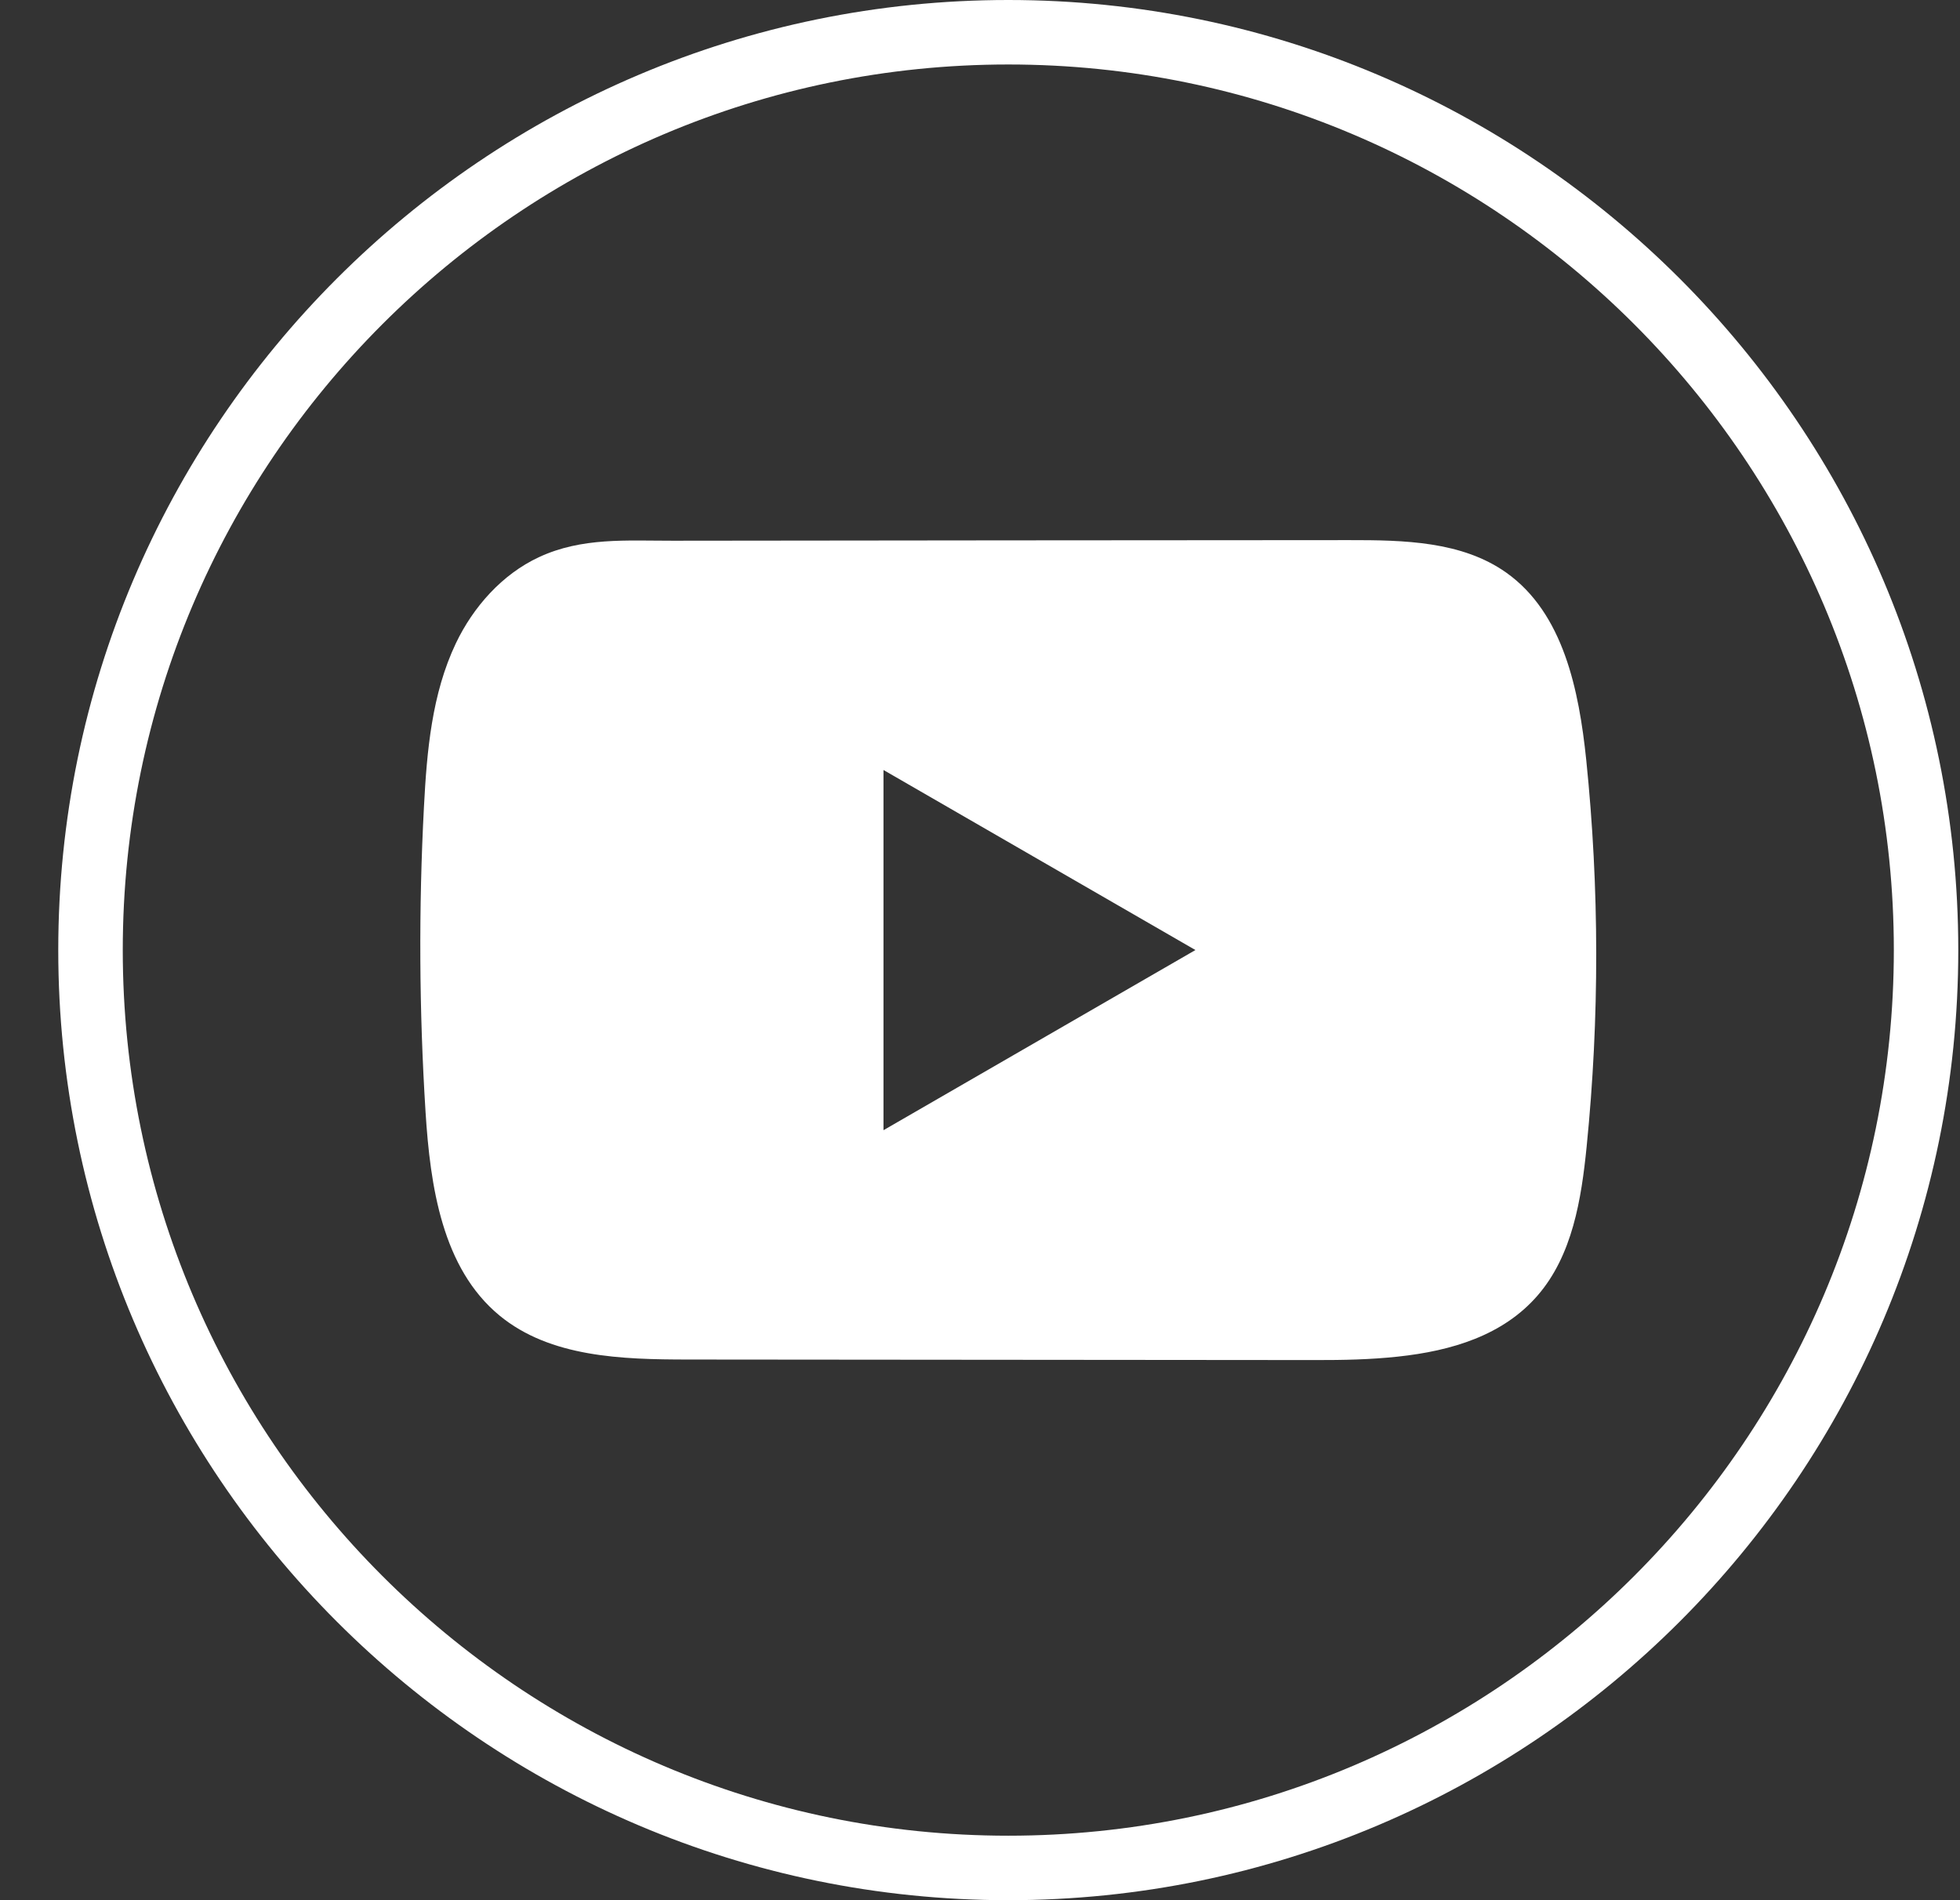 <svg width="33" height="32" viewBox="0 0 33 32" fill="none" xmlns="http://www.w3.org/2000/svg">
<rect x="0" y="0" width="33" height="32" fill="#333333" stroke="none"/>
<path d="M16.976 32C8.156 32 0.981 24.823 0.981 16C0.981 7.177 8.156 0 16.976 0C25.796 0 32.971 7.177 32.971 16C32.971 24.823 25.796 32 16.976 32ZM16.976 1.086C8.755 1.086 2.067 7.777 2.067 16C2.067 24.223 8.755 30.914 16.976 30.914C25.197 30.914 31.886 24.223 31.886 16C31.886 7.777 25.197 1.086 16.976 1.086Z" fill="white"/>
<path d="M26.707 12.797C26.585 11.623 26.323 10.325 25.36 9.643C24.614 9.114 23.634 9.095 22.718 9.096C20.783 9.097 18.847 9.099 16.912 9.1C15.051 9.102 13.19 9.103 11.329 9.106C10.552 9.107 9.796 9.046 9.074 9.383C8.454 9.671 7.968 10.221 7.676 10.832C7.271 11.683 7.187 12.646 7.138 13.587C7.048 15.3 7.057 17.017 7.165 18.729C7.244 19.978 7.445 21.358 8.41 22.154C9.266 22.859 10.473 22.894 11.583 22.895C15.106 22.898 18.629 22.902 22.153 22.904C22.604 22.905 23.076 22.896 23.536 22.846C24.442 22.749 25.305 22.489 25.887 21.818C26.474 21.141 26.625 20.199 26.714 19.308C26.931 17.144 26.929 14.96 26.707 12.797ZM14.875 19.033V12.967L20.127 15.999L14.875 19.033Z" fill="white"/>
</svg>
